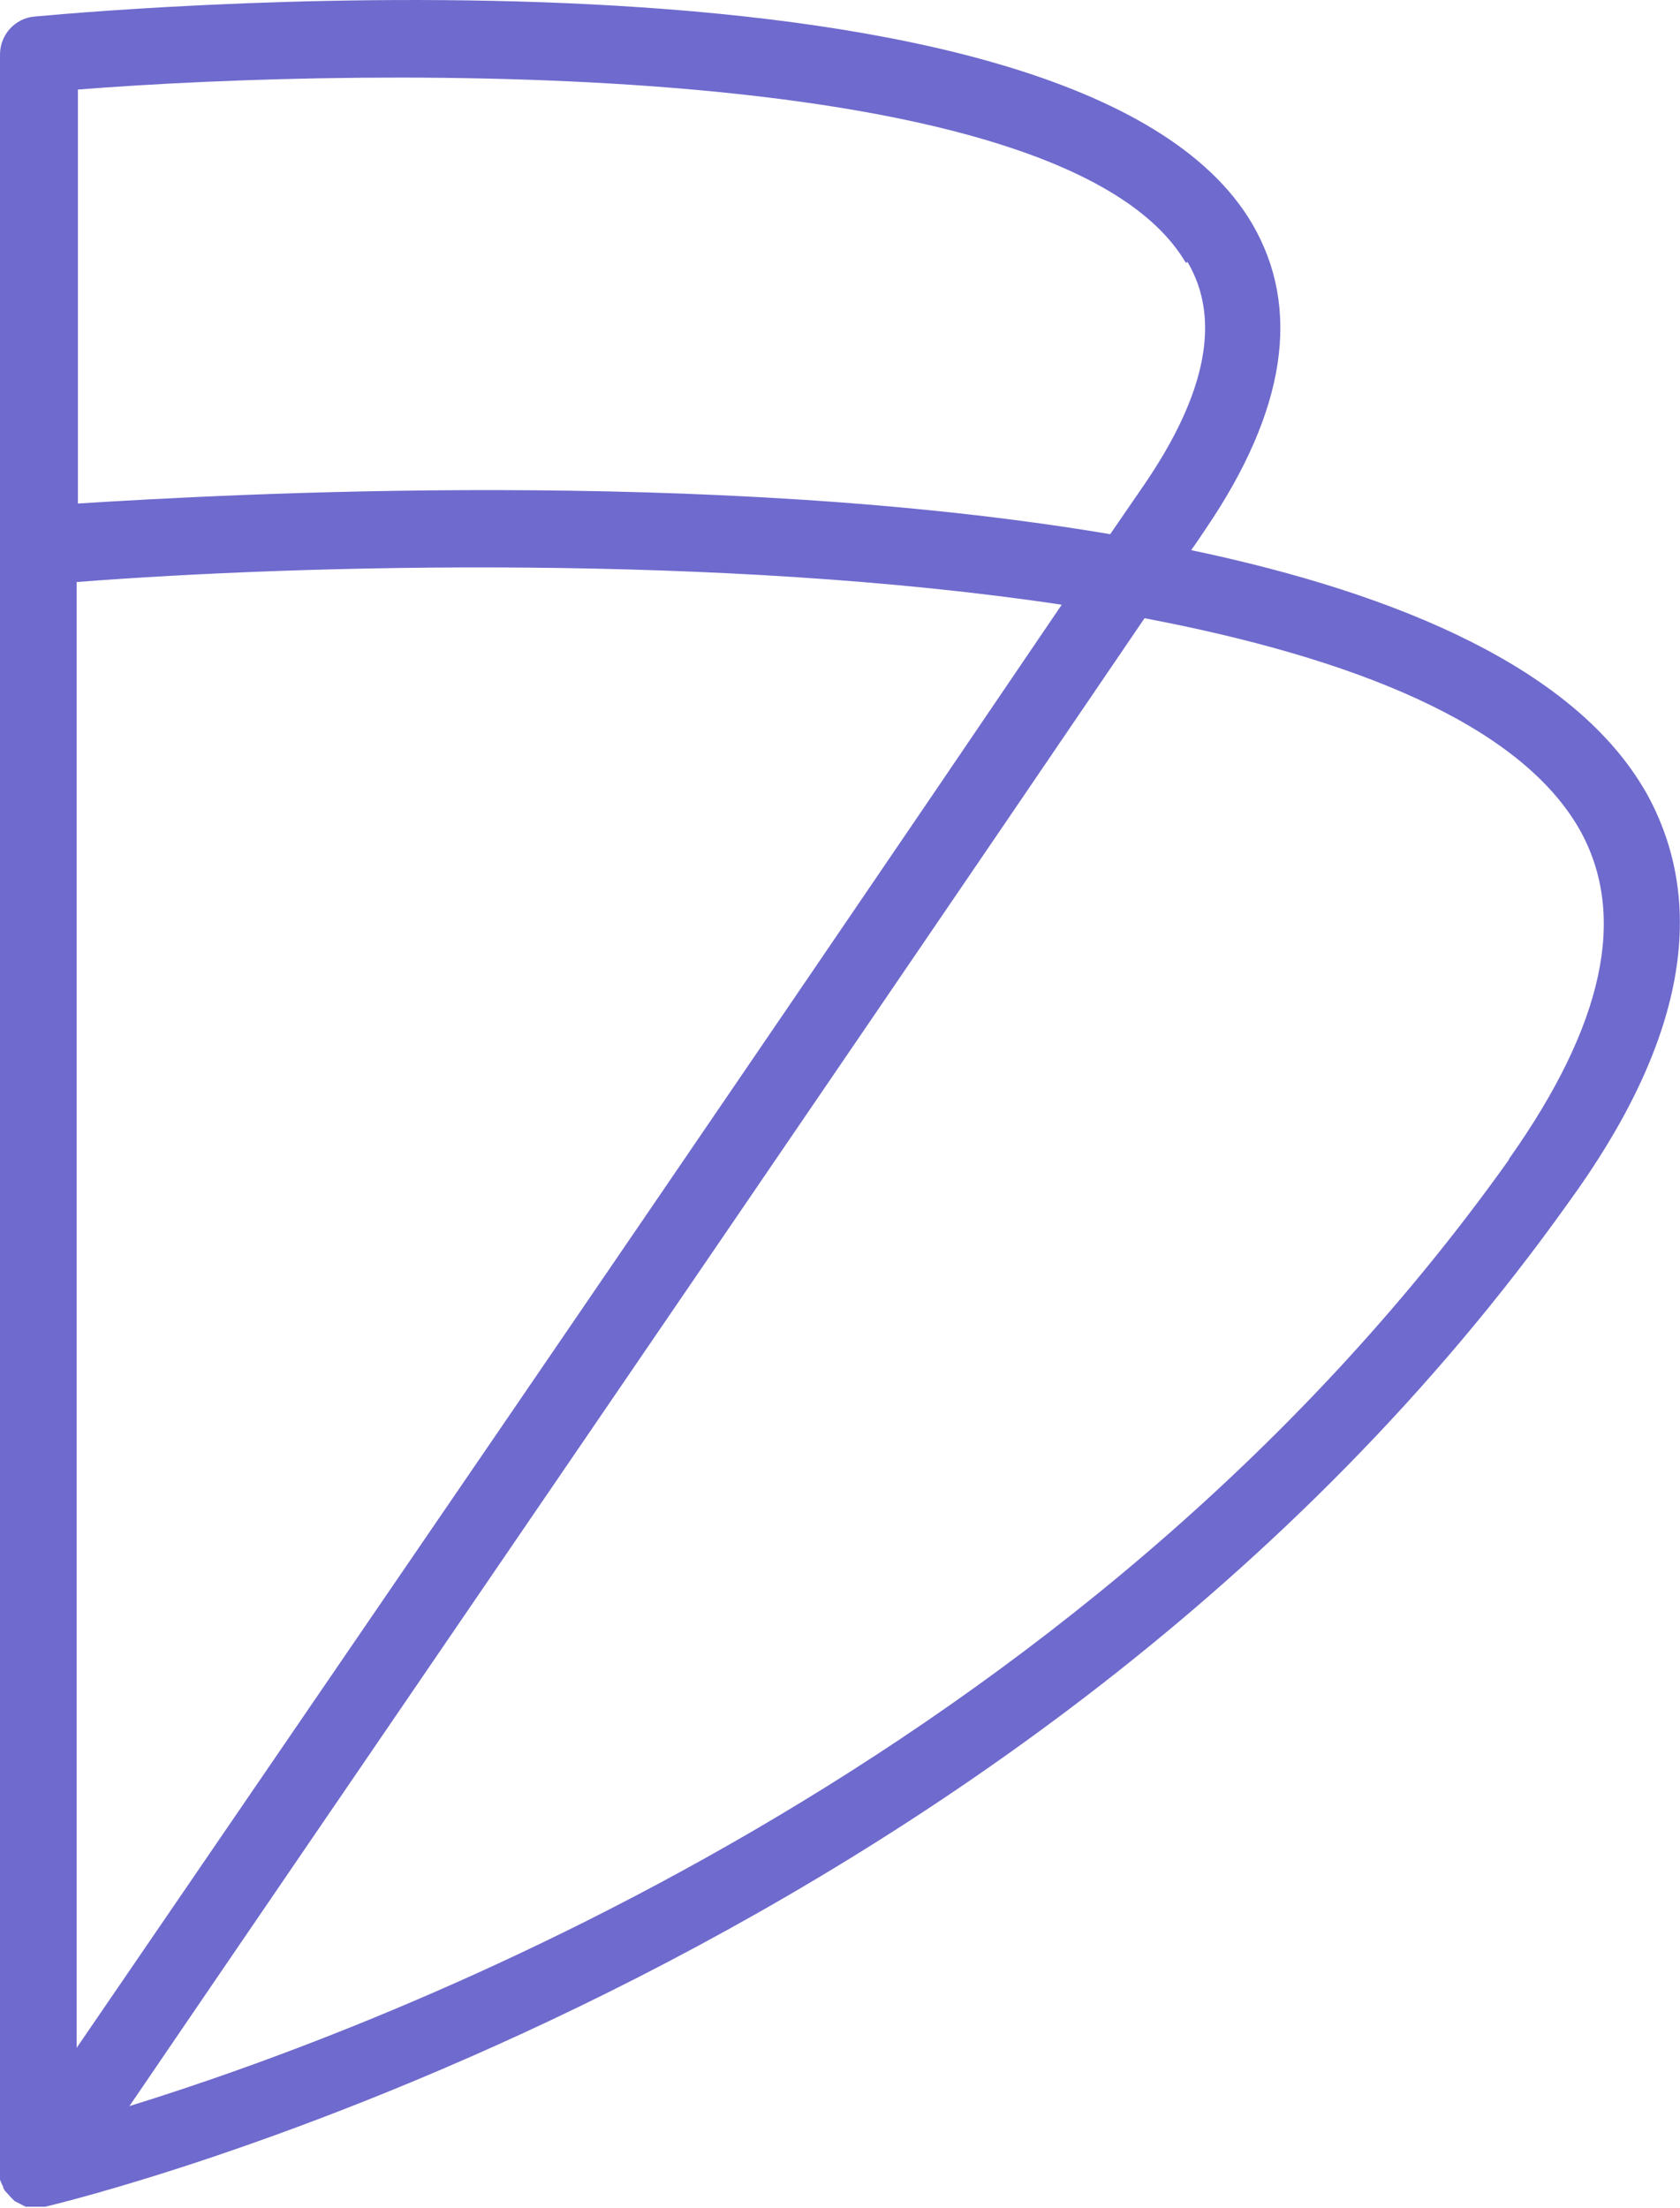 <?xml version="1.0" encoding="UTF-8"?><svg id="uuid-12ac3bf8-d65a-4ac6-8134-90d4a1b829ae" xmlns="http://www.w3.org/2000/svg" viewBox="0 0 27.39 36"><defs><style>.uuid-73fbb5e9-c24d-4f25-855c-3850e460d428{fill:#6f6acd;}</style></defs><g id="uuid-d8e19430-545c-4ac7-8bdd-d76da95a49cd"><g id="uuid-3bffb7f0-9d64-46ba-a1dc-3fd57c882790"><g id="uuid-775234d5-05a7-43fd-87a4-fa21c92d1d34"><path class="uuid-73fbb5e9-c24d-4f25-855c-3850e460d428" d="M26.83,12.91c-1.14-1.99-3.98-3.22-7.41-3.94,.08-.11,.16-.23,.24-.35,1.31-1.93,1.56-3.6,.75-4.98C17.57-1.16,2.3,.11,.56,.27,.24,.3,0,.57,0,.89V35.4s0,.06,0,.09c0,.02,0,.03,0,.05H0s.03,.08,.05,.11c0,.03,.02,.05,.03,.07l.1,.11s.04,.04,.06,.06l.1,.05s.05,.03,.08,.04H.43c.06,0,.12,0,.17,0h.14c.34-.08,15.87-3.79,24.83-16.37,1.9-2.61,2.3-4.87,1.25-6.72Zm-7.47-8.64c.55,.93,.31,2.15-.71,3.64l-.55,.8c-6.51-1.1-14.44-.65-16.83-.5V1.46c4.84-.38,16.08-.54,18.06,2.82h.02ZM1.25,9.49c3.74-.29,10.52-.46,16.06,.37C11.95,17.77,4.14,29.16,1.25,33.39V9.49Zm23.35,9.42c-7.05,9.9-18.32,14.14-22.49,15.43,2.79-4.1,11.06-16.18,16.55-24.26,3.37,.64,6.1,1.71,7.09,3.44,.79,1.4,.4,3.19-1.15,5.38Z"/></g></g></g></svg>